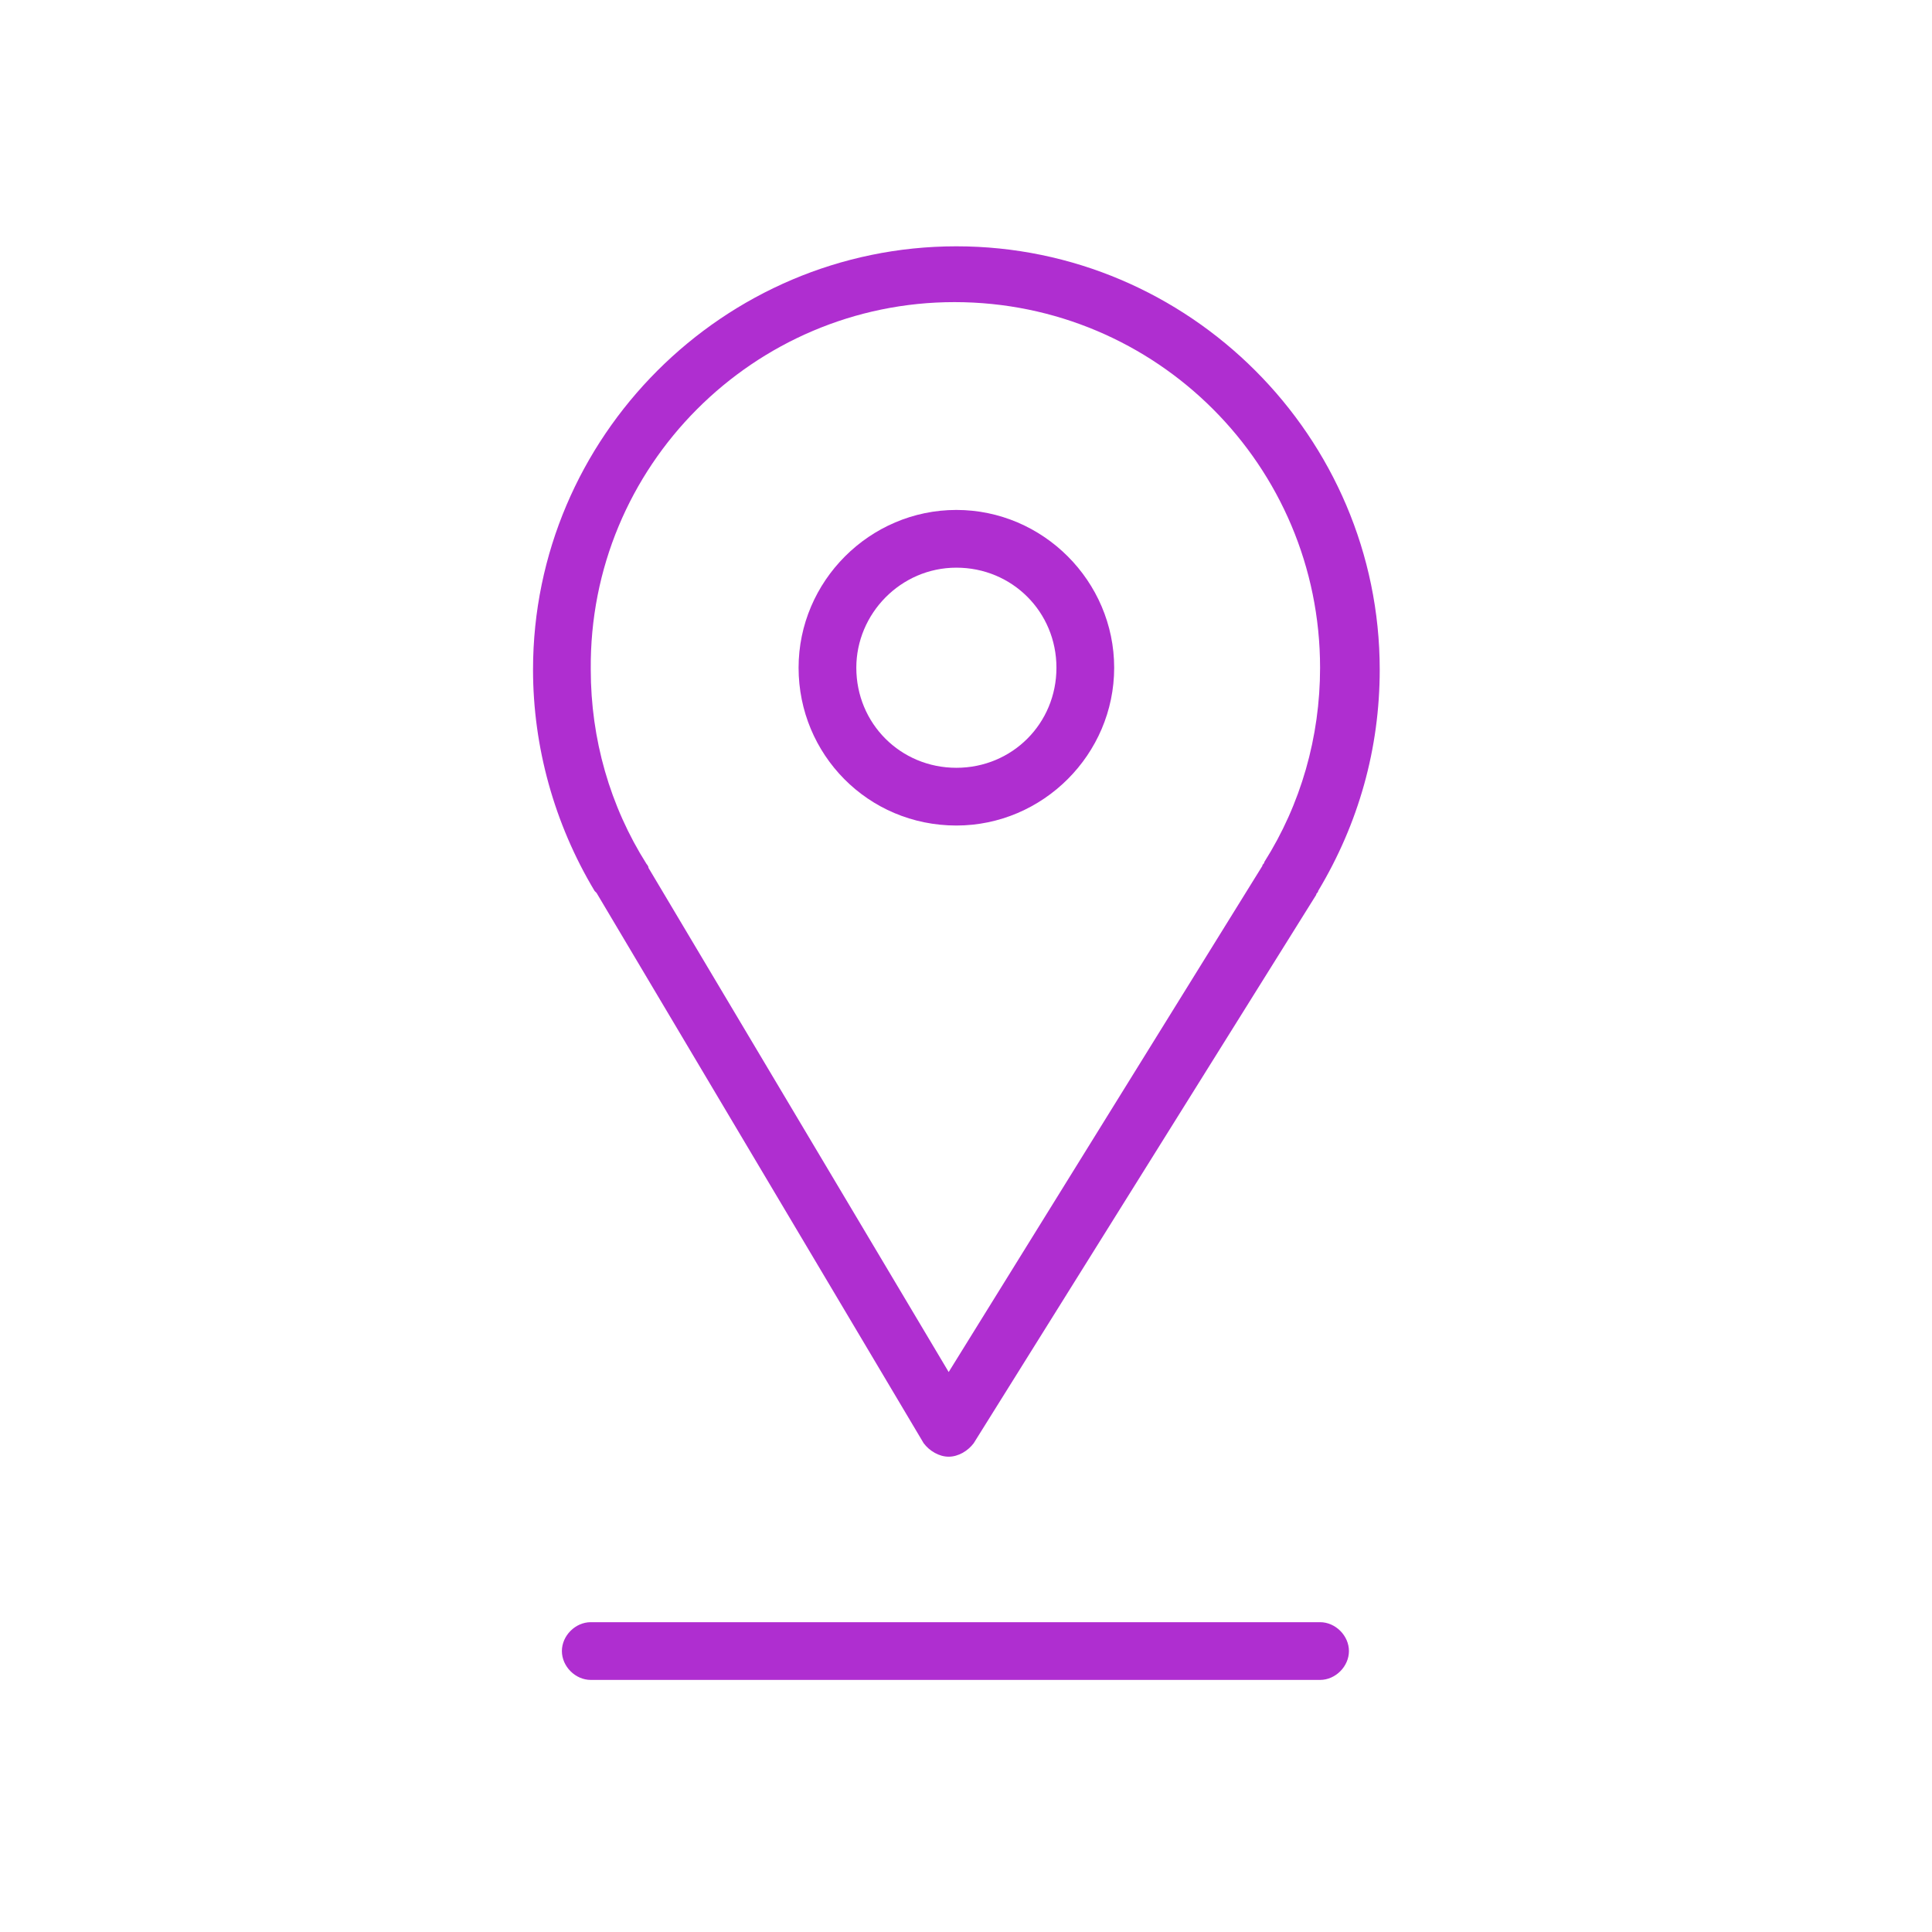 <?xml version="1.0" encoding="UTF-8"?> <!-- Generator: Adobe Illustrator 27.2.0, SVG Export Plug-In . SVG Version: 6.00 Build 0) --> <svg xmlns="http://www.w3.org/2000/svg" xmlns:xlink="http://www.w3.org/1999/xlink" id="Layer_1" x="0px" y="0px" viewBox="0 0 100.4 100.4" style="enable-background:new 0 0 100.4 100.4;" xml:space="preserve"> <style type="text/css"> .st0{fill:#AF2ED0;} </style> <g> <path class="st0" d="M31,46.4L48,75c0.3,0.4,0.8,0.7,1.3,0.7l0,0c0.5,0,1-0.3,1.3-0.7l17.8-28.5c0-0.1,0.1-0.1,0.1-0.2 c2.1-3.5,3.2-7.4,3.2-11.5c0-12.1-9.9-22-22-22s-22,9.9-22,22c0,4,1.1,8,3.2,11.5C30.9,46.3,30.9,46.3,31,46.4z M49.6,15.7 c10.5,0,19,8.5,19,19c0,3.6-1,7.1-2.9,10.1c0,0.1-0.1,0.1-0.1,0.2L49.3,71.3L33.7,45.1c0-0.1-0.1-0.2-0.1-0.2 c-1.9-3-2.9-6.5-2.9-10.1C30.6,24.2,39.2,15.7,49.6,15.7z"></path> <path class="st0" d="M49.7,42.9c4.5,0,8.2-3.7,8.2-8.2s-3.7-8.2-8.2-8.2s-8.2,3.7-8.2,8.2S45.1,42.9,49.7,42.9z M49.7,29.5 c2.9,0,5.2,2.3,5.2,5.2s-2.3,5.2-5.2,5.2s-5.2-2.3-5.2-5.2C44.5,31.9,46.8,29.5,49.7,29.5z"></path> <path class="st0" d="M68.6,84.3H30.7c-0.8,0-1.5,0.7-1.5,1.5s0.7,1.5,1.5,1.5h37.9c0.8,0,1.5-0.7,1.5-1.5S69.4,84.3,68.6,84.3z"></path> </g> </svg> 